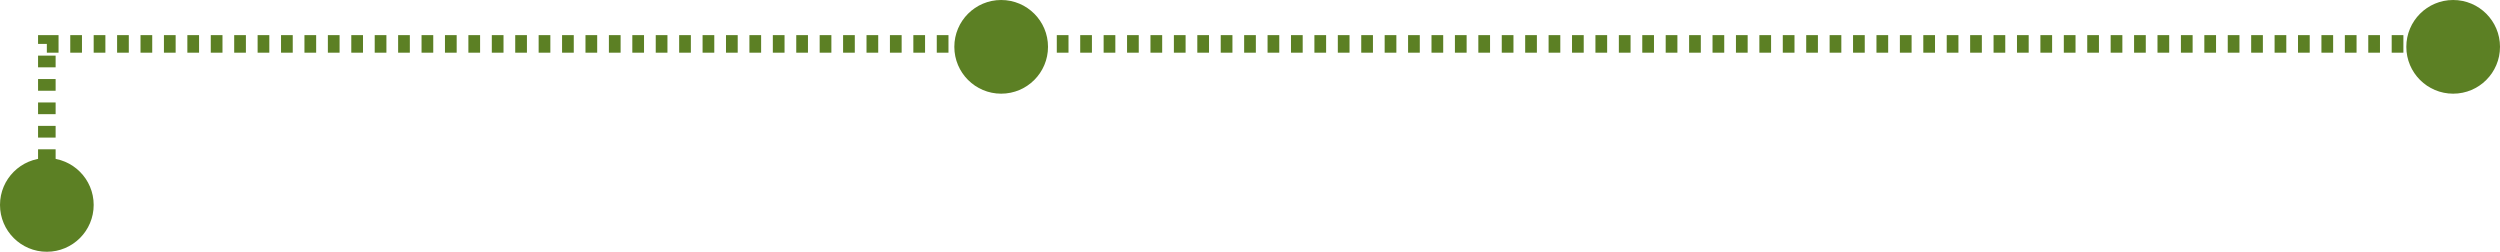 <svg width="427" height="43" viewBox="0 0 427 43" fill="none" xmlns="http://www.w3.org/2000/svg"><circle cx="171" cy="8" r="8" fill="#5C8024"/><circle cx="8" cy="35" r="8" fill="#5C8024"/><circle cx="419" cy="8" r="8" fill="#5C8024"/><path d="M170 7.5H8V35M172.5 7.5h246" stroke="#5C8024" stroke-width="3" stroke-dasharray="2 2"/></svg>